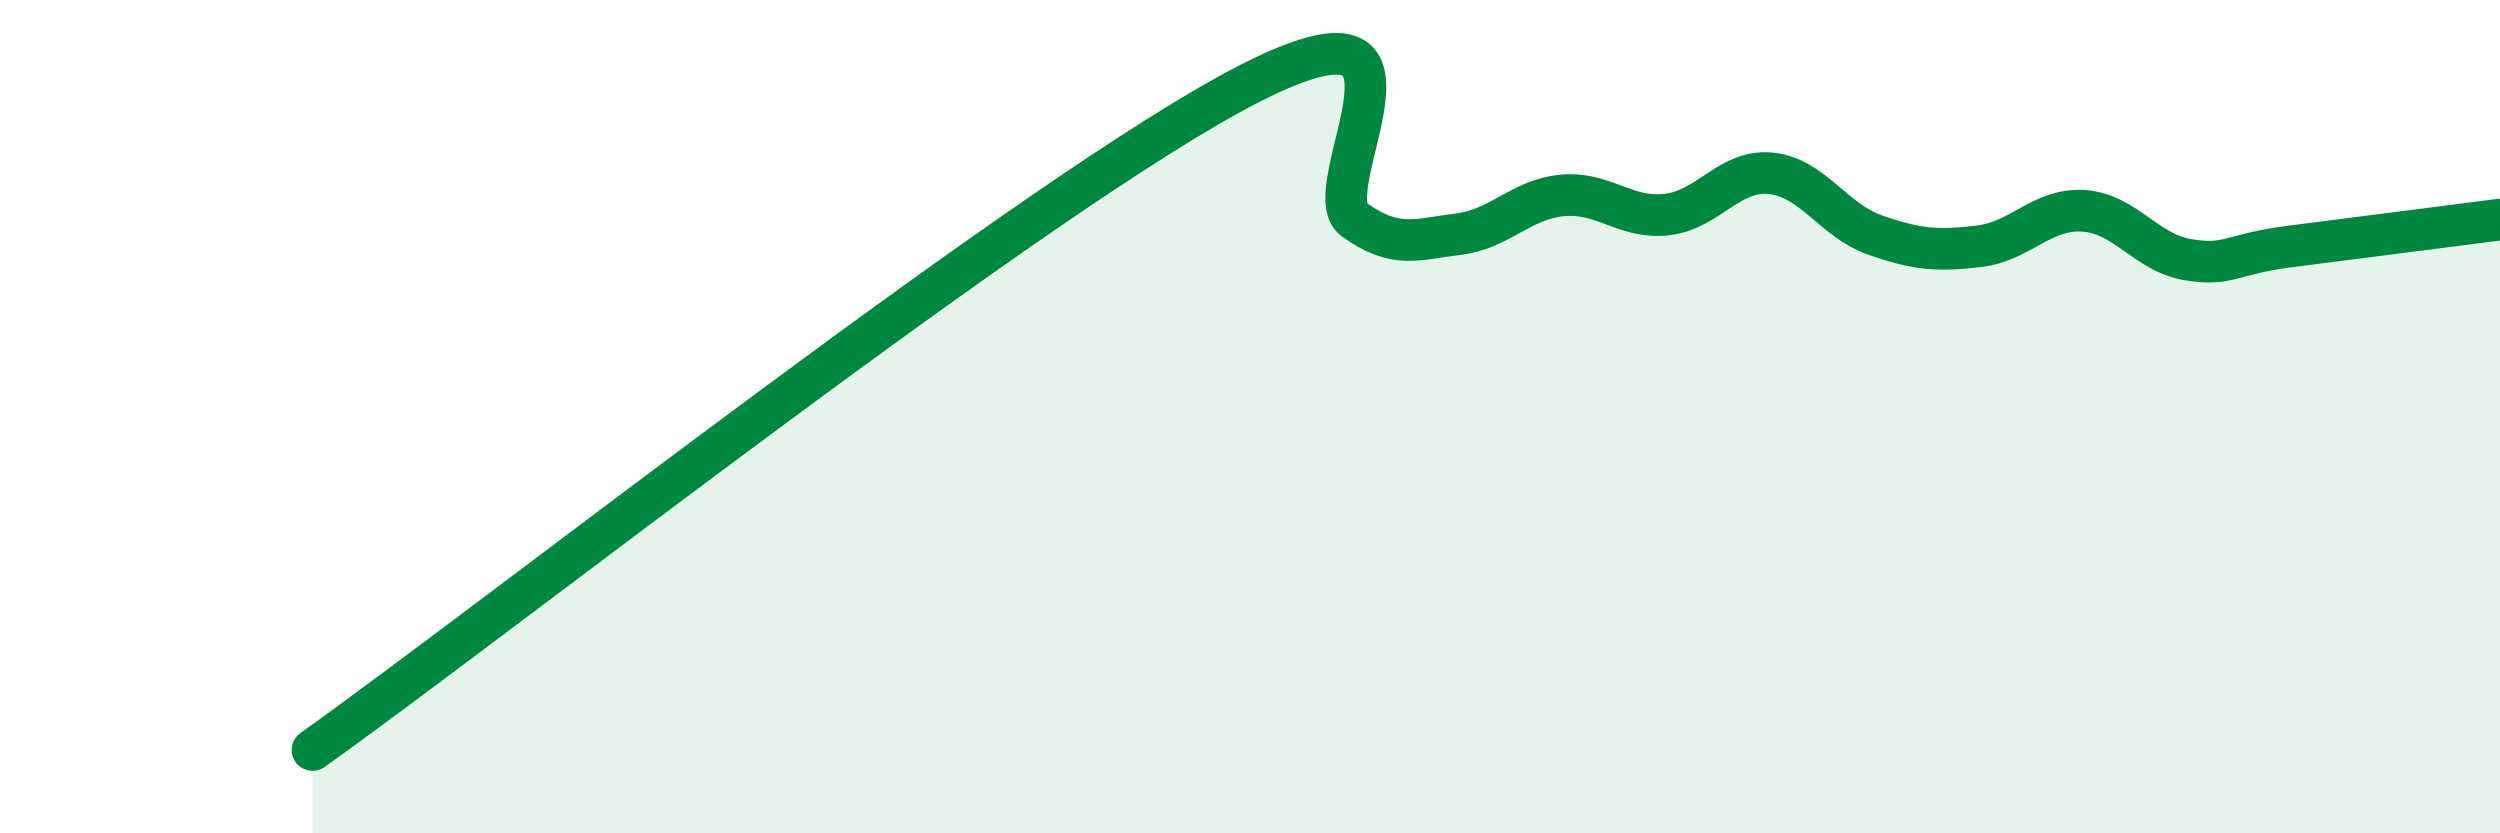 
    <svg width="60" height="20" viewBox="0 0 60 20" xmlns="http://www.w3.org/2000/svg">
      <path
        d="M 7.5,18 C 12,14.8 25,4.55 30,2 C 35,-0.55 31.5,4.55 32.5,5.27 C 33.5,5.99 34,5.74 35,5.62 C 36,5.5 36.5,4.78 37.5,4.69 C 38.5,4.6 39,5.26 40,5.15 C 41,5.04 41.5,4.06 42.5,4.16 C 43.5,4.26 44,5.29 45,5.64 C 46,5.99 46.5,6.03 47.5,5.91 C 48.5,5.79 49,5 50,5.06 C 51,5.12 51.5,6.06 52.5,6.23 C 53.5,6.4 53.5,6.1 55,5.91 C 56.5,5.72 59,5.4 60,5.27L60 20L7.5 20Z"
        fill="#008740"
        opacity="0.1"
        stroke-linecap="round"
        stroke-linejoin="round"
      />
      <path
        d="M 7.5,18 C 12,14.8 25,4.55 30,2 C 35,-0.55 31.5,4.55 32.5,5.27 C 33.5,5.99 34,5.74 35,5.62 C 36,5.5 36.5,4.78 37.5,4.69 C 38.5,4.6 39,5.26 40,5.15 C 41,5.04 41.5,4.06 42.5,4.16 C 43.5,4.26 44,5.29 45,5.64 C 46,5.99 46.5,6.03 47.5,5.91 C 48.5,5.79 49,5 50,5.06 C 51,5.12 51.5,6.06 52.5,6.23 C 53.5,6.4 53.5,6.1 55,5.91 C 56.5,5.72 59,5.4 60,5.27"
        stroke="#008740"
        stroke-width="1"
        fill="none"
        stroke-linecap="round"
        stroke-linejoin="round"
      />
    </svg>
  